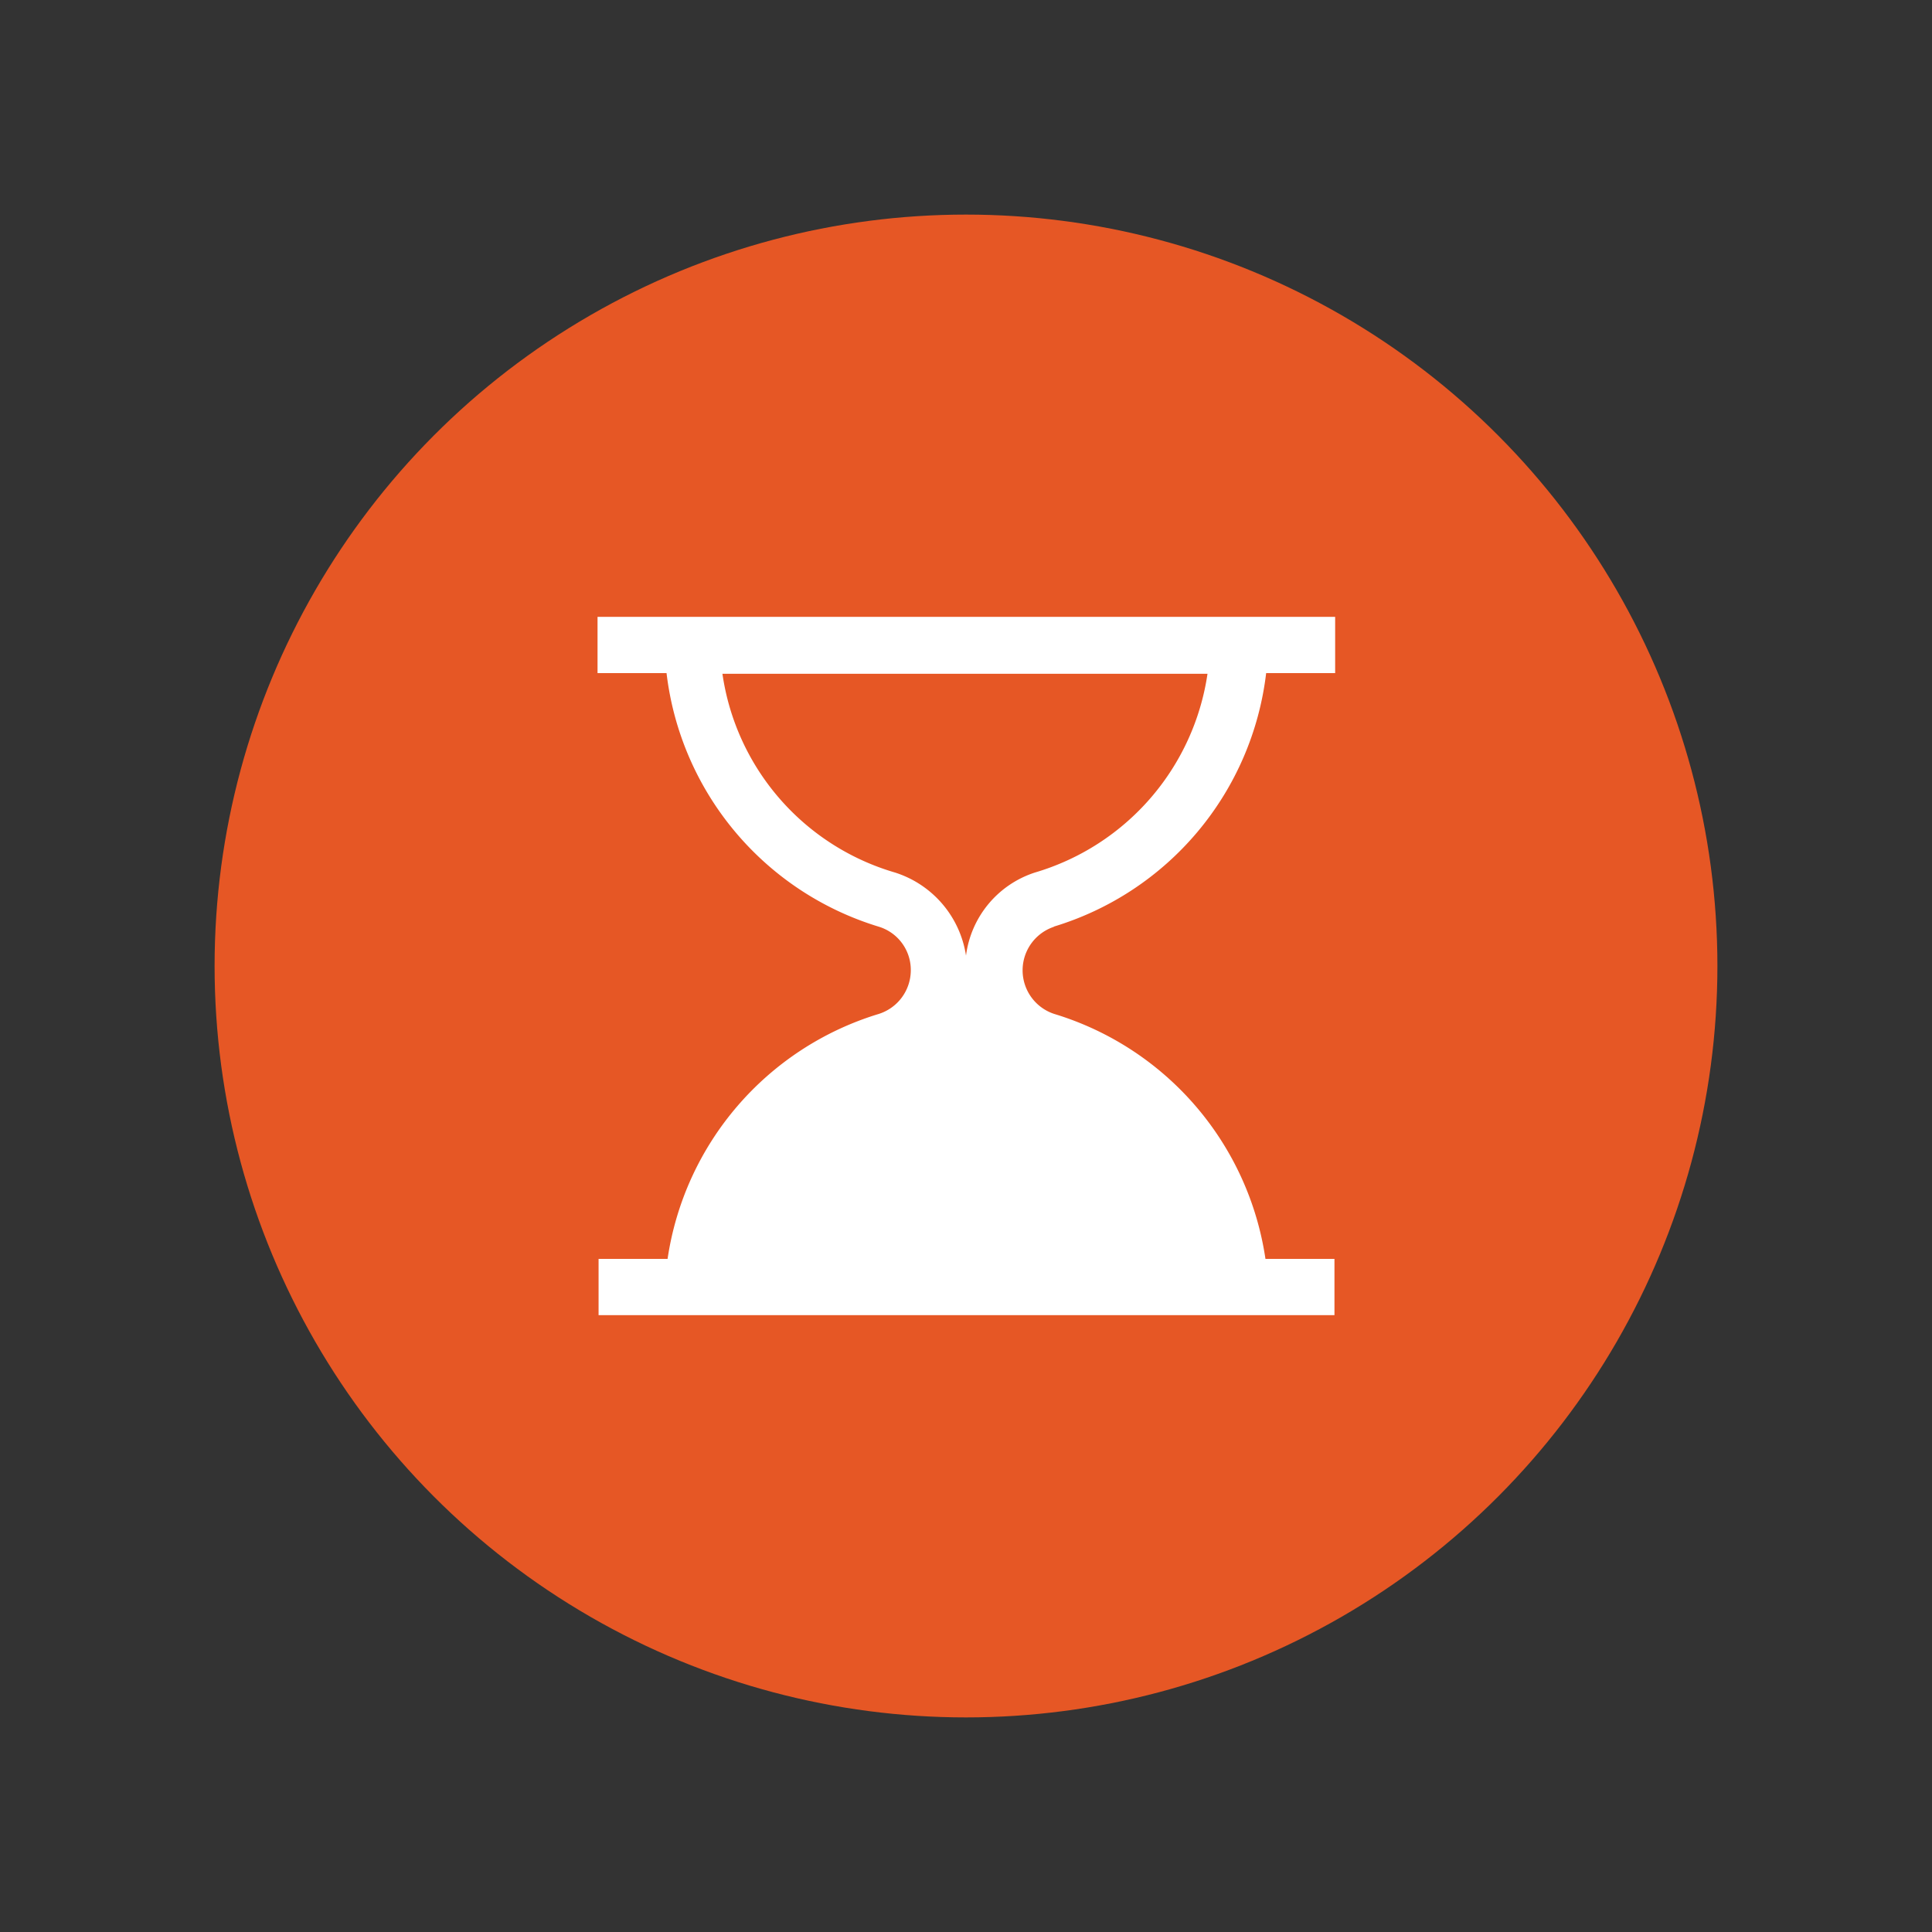 <svg id="Layer_1" data-name="Layer 1" xmlns="http://www.w3.org/2000/svg" viewBox="0 0 56 56"><rect x="0" y="0" width="56" height="56" fill="#333333" stroke="none"/><defs><style>.cls-1{fill:#e65725;}.cls-2{fill:#fff;}</style></defs><circle class="cls-1" cx="28" cy="28" r="21.78"/><path class="cls-2" d="M30.54,26.86a8.75,8.75,0,0,0,6.16-7.35h2V17.88H17.32v1.63h2a8.76,8.76,0,0,0,6.15,7.35,1.31,1.31,0,0,1,.93,1.26,1.33,1.33,0,0,1-.93,1.27,8.76,8.76,0,0,0-6.12,7.1h-2v1.63H38.68V36.49h-2a8.76,8.76,0,0,0-6.12-7.1,1.33,1.33,0,0,1,0-2.53ZM28,27.7a3,3,0,0,0-2.06-2.41,7.05,7.05,0,0,1-5-5.76H35a7.08,7.08,0,0,1-5,5.76A2.92,2.92,0,0,0,28,27.7Z"/></svg>